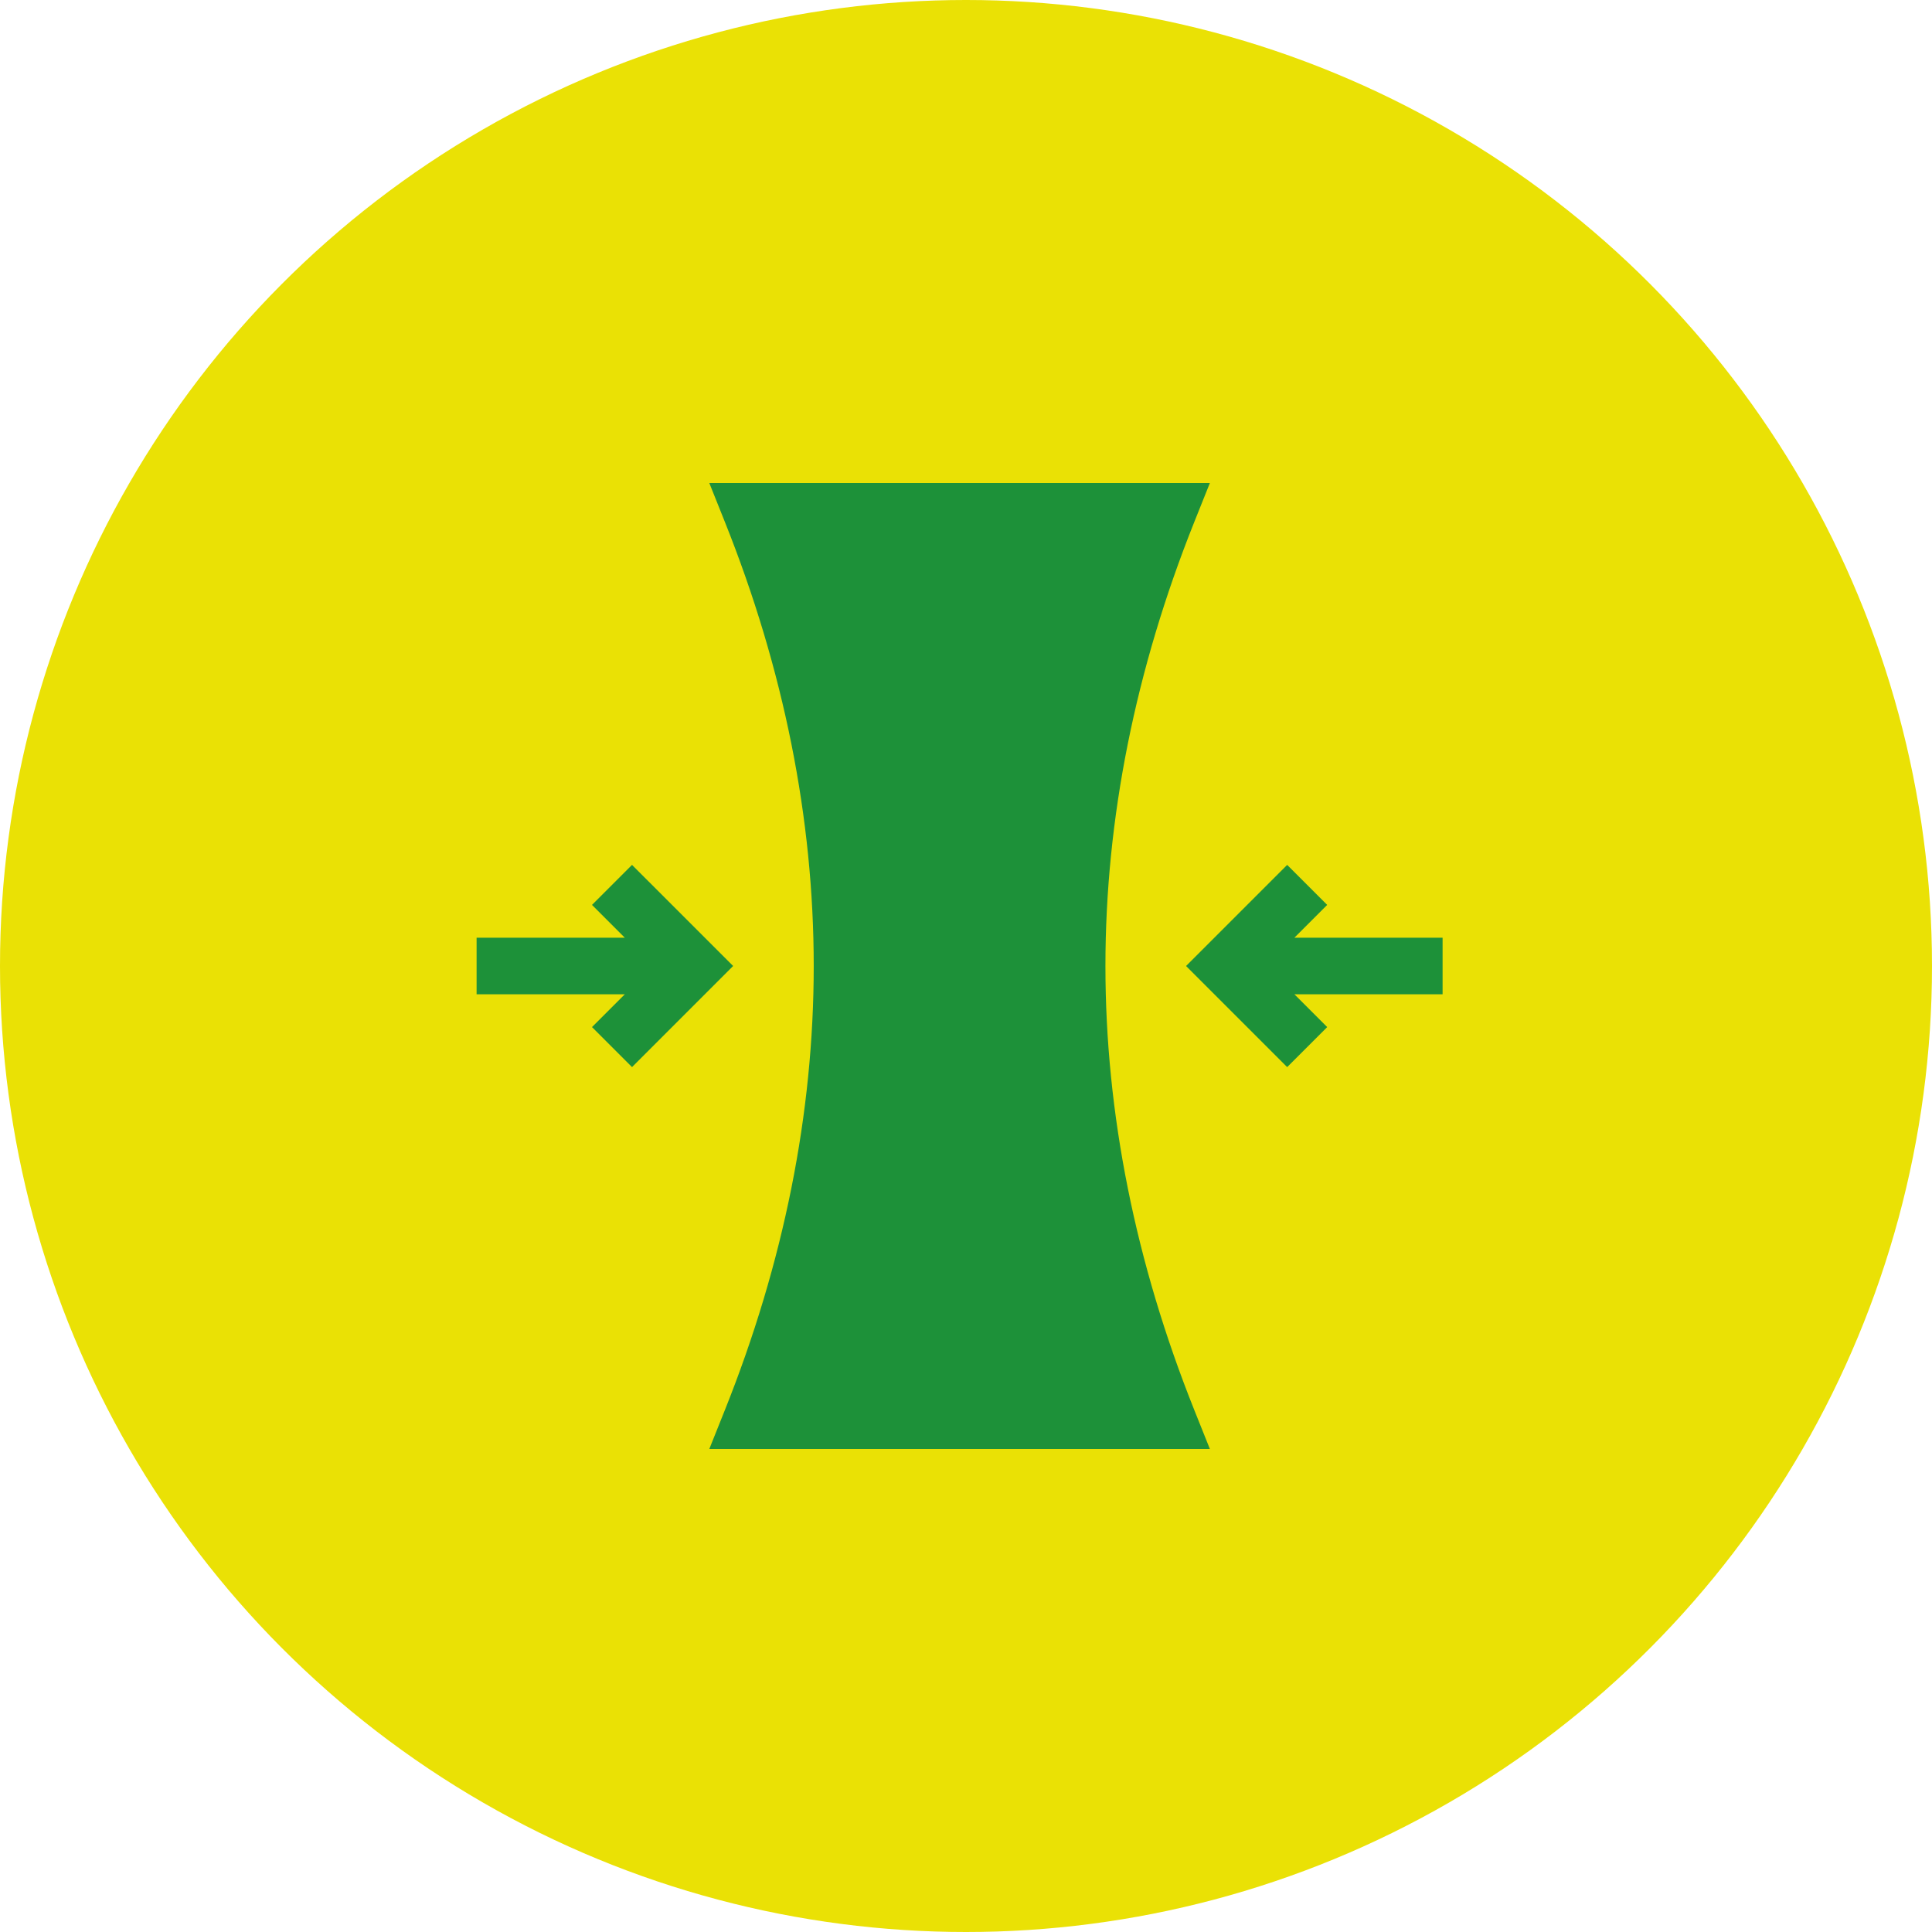 <?xml version="1.0" encoding="UTF-8"?>
<svg xmlns="http://www.w3.org/2000/svg" width="60" height="60" viewBox="0 0 60 60" fill="none">
  <g clip-path="url(#clip0_7590_8499)">
    <circle cx="30" cy="30" r="30" fill="#EAE105"></circle>
    <path d="M34.33 30C34.33 25.427 35.26 20.786 37.092 16.205L37.574 15H22.028L22.51 16.205C24.342 20.786 25.271 25.427 25.271 30C25.271 34.573 24.342 39.214 22.51 43.795L22.028 45H37.574L37.092 43.795C35.26 39.214 34.33 34.573 34.33 30Z" fill="#1D9139"></path>
    <path d="M19.628 26.86L18.385 28.103L19.403 29.121H14.801V30.879H19.403L18.385 31.897L19.628 33.14L22.768 30L19.628 26.86Z" fill="#1D9139"></path>
    <path d="M44.801 29.121H40.199L41.217 28.103L39.974 26.86L36.834 30L39.974 33.14L41.217 31.897L40.199 30.879H44.801V29.121Z" fill="#1D9139"></path>
  </g>
  <defs>
    <clipPath id="clip0_7590_8499">
      <rect width="60" height="60" fill="white"></rect>
    </clipPath>
  </defs>
</svg>
